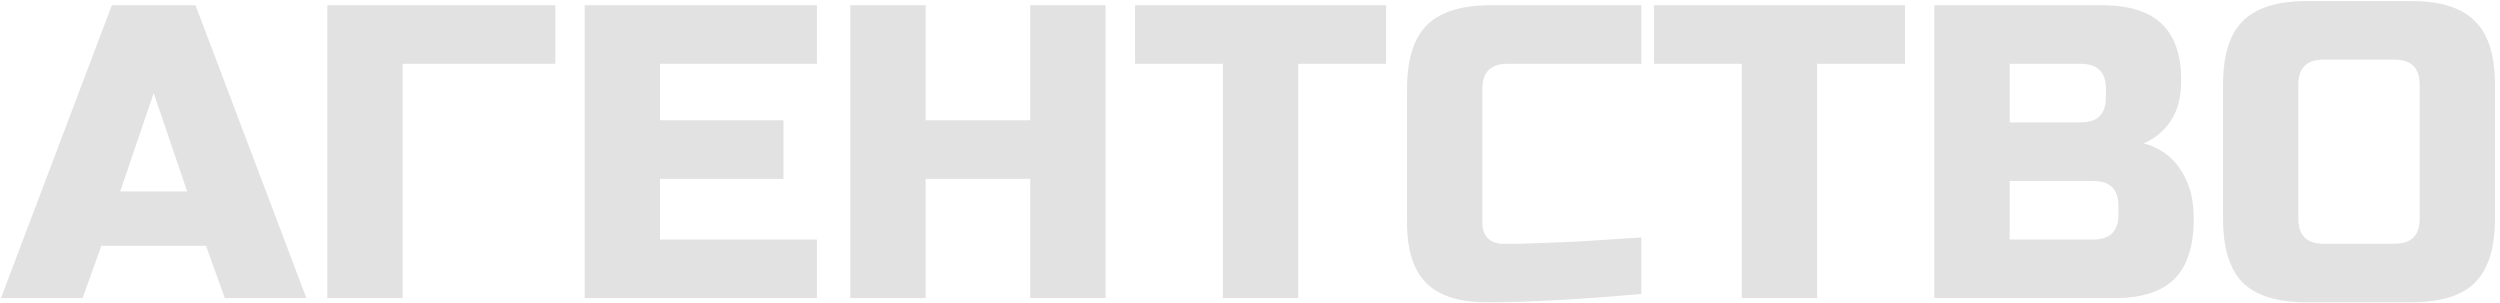 <?xml version="1.0" encoding="UTF-8"?> <svg xmlns="http://www.w3.org/2000/svg" width="478" height="58" viewBox="0 0 478 58" fill="none"> <path d="M15.784 57H0.184L21.384 1H37.384L58.584 57H42.984L39.384 47H19.384L15.784 57ZM22.984 36.6H35.784L29.384 17.8L22.984 36.6ZM76.981 57H62.581V1H106.181V12.2H76.981V57ZM156.2 57H111.8V1H156.2V12.2H126.2V23H149.8V34.2H126.2V45.8H156.2V57ZM211.381 57H196.981V34.2H176.981V57H162.581V1H176.981V23H196.981V1H211.381V57ZM248.219 57H233.819V12.2H217.019V1H265.019V12.2H248.219V57ZM313.828 56.2C301.935 57.267 292.068 57.8 284.228 57.8C279.001 57.8 275.161 56.573 272.708 54.12C270.255 51.667 269.028 47.827 269.028 42.6V17C269.028 11.4 270.281 7.347 272.788 4.84C275.348 2.28 279.428 1 285.028 1H313.828V12.2H288.228C285.028 12.2 283.428 13.8 283.428 17V42.6C283.428 43.827 283.775 44.813 284.468 45.56C285.215 46.253 286.148 46.6 287.268 46.6C288.388 46.6 289.615 46.6 290.948 46.6C292.281 46.547 293.668 46.493 295.108 46.44C296.548 46.387 297.988 46.333 299.428 46.28C300.921 46.227 302.815 46.12 305.108 45.96C307.455 45.8 310.361 45.613 313.828 45.4V56.2ZM347.438 57H333.038V12.2H316.238V1H364.238V12.2H347.438V57ZM369.847 1H401.847C407.074 1 410.914 2.2 413.367 4.6C415.82 6.947 417.047 10.547 417.047 15.4C417.047 18.6 416.354 21.213 414.967 23.24C413.58 25.213 411.874 26.6 409.847 27.4C414.167 28.573 417.1 31.453 418.647 36.04C419.18 37.693 419.447 39.613 419.447 41.8C419.447 47.027 418.22 50.867 415.767 53.32C413.314 55.773 409.474 57 404.247 57H369.847V1ZM405.047 39.4C405.047 36.2 403.447 34.6 400.247 34.6H384.247V45.8H400.247C403.447 45.8 405.047 44.2 405.047 41V39.4ZM402.647 17C402.647 13.8 401.047 12.2 397.847 12.2H384.247V23.4H397.847C401.047 23.4 402.647 21.8 402.647 18.6V17ZM462.644 16.2C462.644 13 461.044 11.4 457.844 11.4H444.244C441.044 11.4 439.444 13 439.444 16.2V41.8C439.444 45 441.044 46.6 444.244 46.6H457.844C461.044 46.6 462.644 45 462.644 41.8V16.2ZM477.044 41.8C477.044 47.4 475.764 51.48 473.204 54.04C470.697 56.547 466.644 57.8 461.044 57.8H441.044C435.444 57.8 431.364 56.547 428.804 54.04C426.297 51.48 425.044 47.4 425.044 41.8V16.2C425.044 10.6 426.297 6.547 428.804 4.04C431.364 1.48 435.444 0.2 441.044 0.2H461.044C466.644 0.2 470.697 1.48 473.204 4.04C475.764 6.547 477.044 10.6 477.044 16.2V41.8Z" fill="#E2E2E2"></path> </svg> 